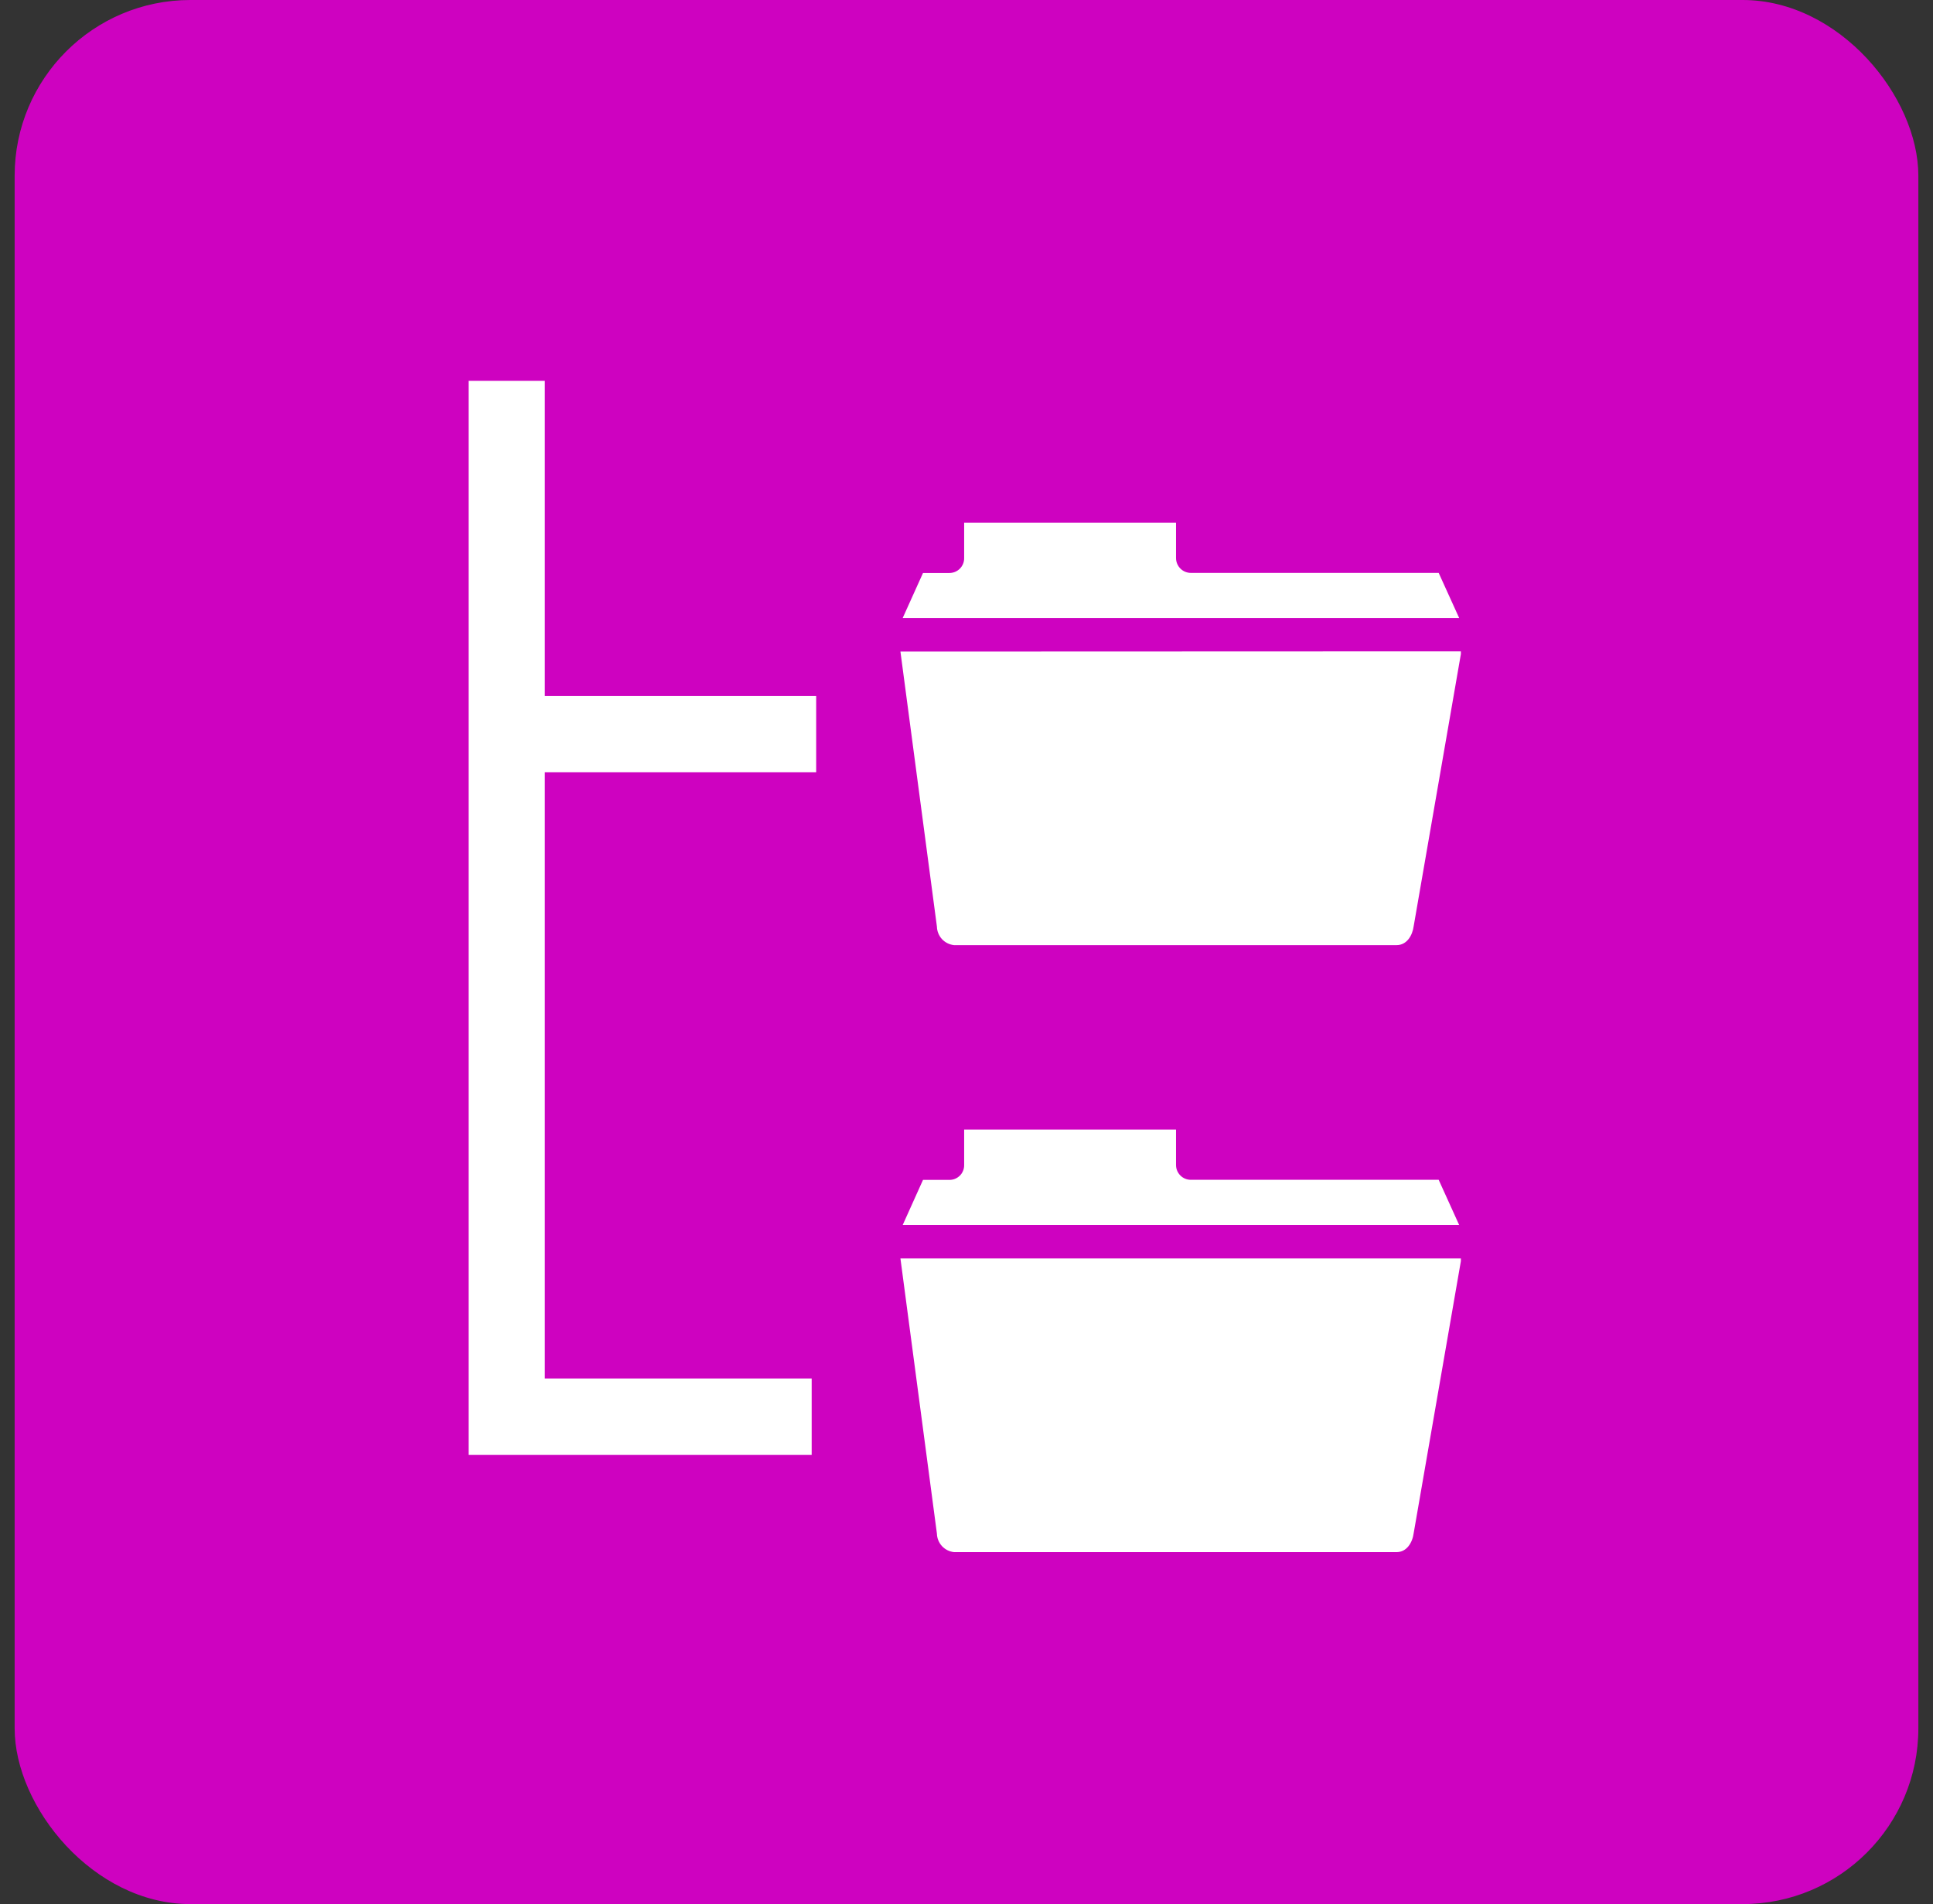 <svg xmlns="http://www.w3.org/2000/svg" width="66" height="65" viewBox="0 0 66 65" fill="none"><rect x="0" y="0" width="66" height="65" fill="#333333" stroke="none"/><rect x="0.5" width="65" height="65" rx="6" fill="#CE02C0"></rect><g clip-path="url(#clip0_335_14088)"><path d="M18.603 13.001V23.758H27.867V26.361H18.603V47.059H27.714V49.663H16V13.001H18.603ZM30.744 42.959L31.99 52.354C31.994 52.512 32.056 52.664 32.163 52.78C32.271 52.896 32.418 52.969 32.576 52.985H47.684C48.032 52.985 48.227 52.66 48.269 52.334L49.896 42.959H30.744ZM31.515 40.278L30.822 41.817H49.821L49.122 40.275H40.662C40.595 40.275 40.529 40.263 40.467 40.237C40.405 40.212 40.349 40.175 40.302 40.127C40.255 40.08 40.217 40.024 40.192 39.962C40.166 39.9 40.154 39.834 40.154 39.767V38.56H32.92V39.774C32.921 39.84 32.908 39.906 32.883 39.967C32.858 40.029 32.821 40.085 32.774 40.132C32.727 40.178 32.671 40.215 32.61 40.241C32.548 40.266 32.483 40.279 32.416 40.278H31.515ZM30.744 22.242L31.99 31.633C31.994 31.791 32.056 31.943 32.163 32.059C32.271 32.175 32.418 32.248 32.576 32.264H47.684C48.032 32.264 48.227 31.938 48.269 31.613L49.896 22.235L30.744 22.242ZM31.515 19.56L30.822 21.096H49.821L49.122 19.557H40.662C40.527 19.557 40.398 19.504 40.303 19.409C40.208 19.313 40.154 19.184 40.154 19.05V17.842H32.92V19.053C32.921 19.119 32.908 19.185 32.883 19.247C32.858 19.308 32.821 19.364 32.774 19.412C32.727 19.459 32.671 19.496 32.61 19.522C32.548 19.547 32.483 19.56 32.416 19.56H31.515Z" fill="white"></path></g><defs><clipPath id="clip0_335_14088"><rect width="33.88" height="39.984" fill="white" transform="translate(16 13)"></rect></clipPath></defs></svg>